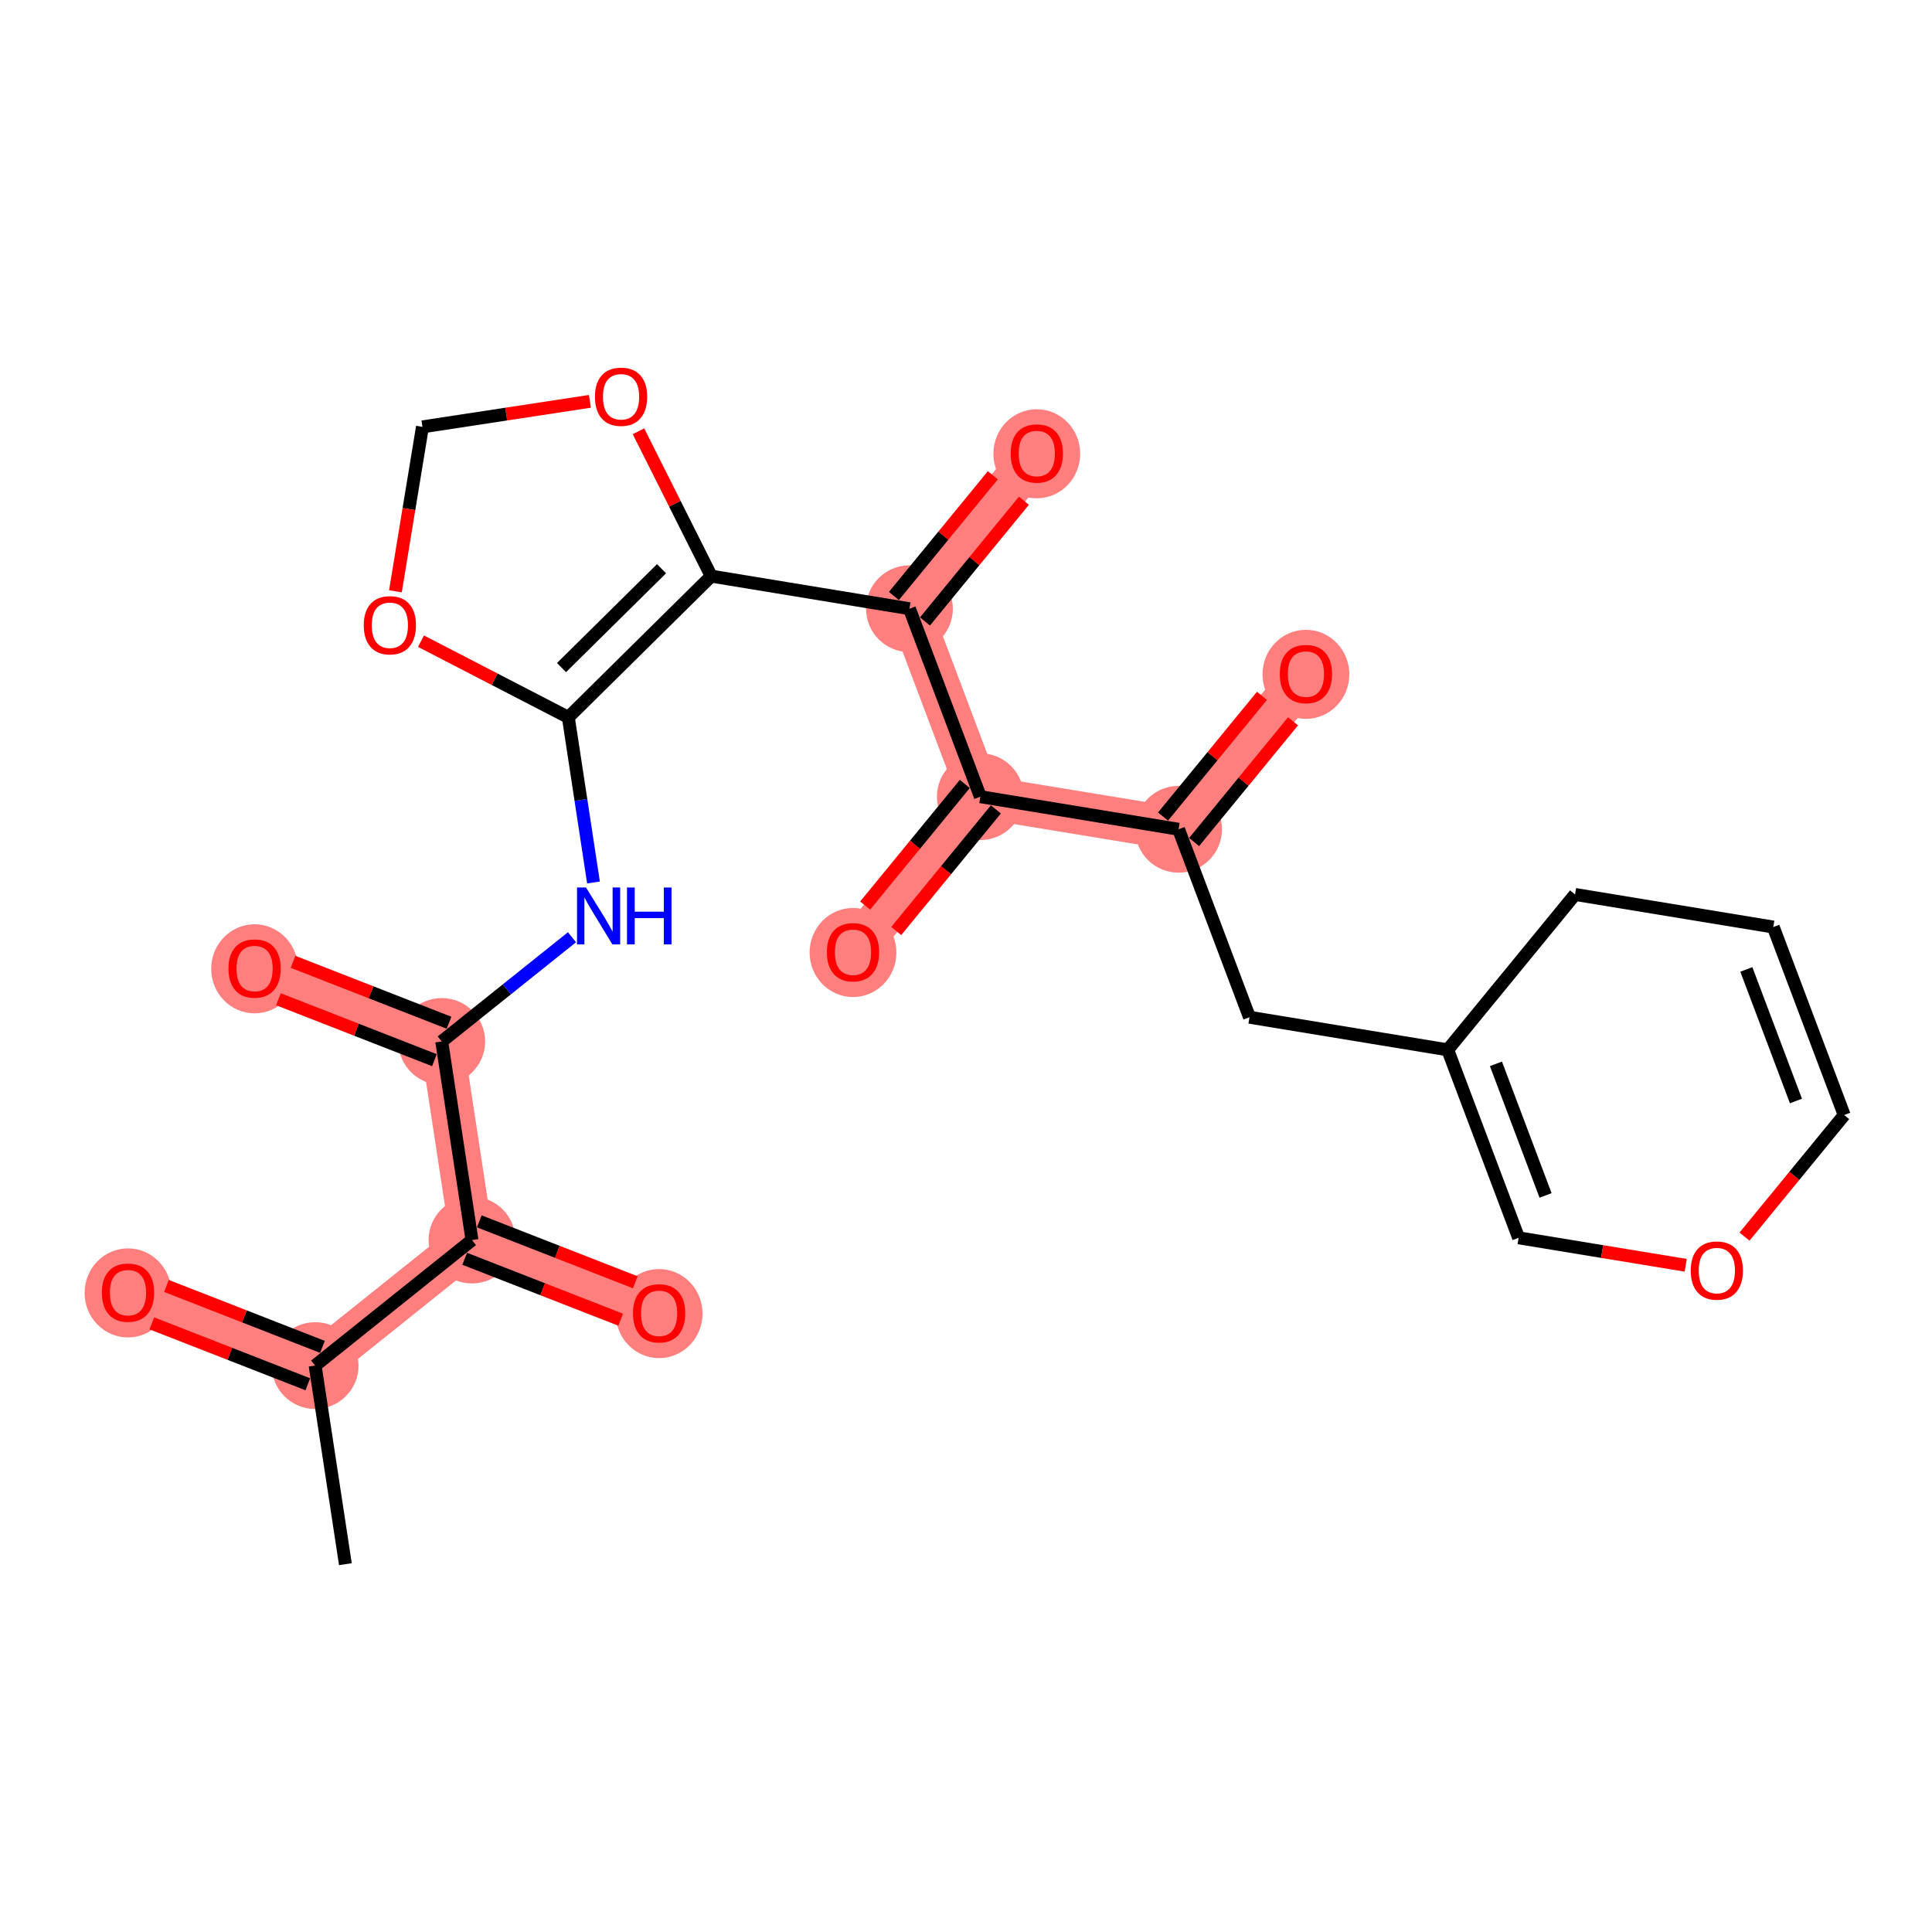 <?xml version='1.0' encoding='iso-8859-1'?>
<svg version='1.1' baseProfile='full'
              xmlns='http://www.w3.org/2000/svg'
                      xmlns:rdkit='http://www.rdkit.org/xml'
                      xmlns:xlink='http://www.w3.org/1999/xlink'
                  xml:space='preserve'
width='300px' height='300px' viewBox='0 0 300 300'>
<!-- END OF HEADER -->
<rect style='opacity:1.0;fill:#FFFFFF;stroke:none' width='300' height='300' x='0' y='0'> </rect>
<rect style='opacity:1.0;fill:#FFFFFF;stroke:none' width='300' height='300' x='0' y='0'> </rect>
<path d='M 48.933,212.046 L 19.875,200.696' style='fill:none;fill-rule:evenodd;stroke:#FF7F7F;stroke-width:6.7px;stroke-linecap:butt;stroke-linejoin:miter;stroke-opacity:1' />
<path d='M 48.933,212.046 L 73.29,192.556' style='fill:none;fill-rule:evenodd;stroke:#FF7F7F;stroke-width:6.7px;stroke-linecap:butt;stroke-linejoin:miter;stroke-opacity:1' />
<path d='M 73.29,192.556 L 102.348,203.906' style='fill:none;fill-rule:evenodd;stroke:#FF7F7F;stroke-width:6.7px;stroke-linecap:butt;stroke-linejoin:miter;stroke-opacity:1' />
<path d='M 73.29,192.556 L 68.591,161.717' style='fill:none;fill-rule:evenodd;stroke:#FF7F7F;stroke-width:6.7px;stroke-linecap:butt;stroke-linejoin:miter;stroke-opacity:1' />
<path d='M 68.591,161.717 L 39.534,150.367' style='fill:none;fill-rule:evenodd;stroke:#FF7F7F;stroke-width:6.7px;stroke-linecap:butt;stroke-linejoin:miter;stroke-opacity:1' />
<path d='M 141.219,94.52 L 160.992,70.393' style='fill:none;fill-rule:evenodd;stroke:#FF7F7F;stroke-width:6.7px;stroke-linecap:butt;stroke-linejoin:miter;stroke-opacity:1' />
<path d='M 141.219,94.52 L 152.227,123.709' style='fill:none;fill-rule:evenodd;stroke:#FF7F7F;stroke-width:6.7px;stroke-linecap:butt;stroke-linejoin:miter;stroke-opacity:1' />
<path d='M 152.227,123.709 L 132.454,147.836' style='fill:none;fill-rule:evenodd;stroke:#FF7F7F;stroke-width:6.7px;stroke-linecap:butt;stroke-linejoin:miter;stroke-opacity:1' />
<path d='M 152.227,123.709 L 183.009,128.769' style='fill:none;fill-rule:evenodd;stroke:#FF7F7F;stroke-width:6.7px;stroke-linecap:butt;stroke-linejoin:miter;stroke-opacity:1' />
<path d='M 183.009,128.769 L 202.783,104.641' style='fill:none;fill-rule:evenodd;stroke:#FF7F7F;stroke-width:6.7px;stroke-linecap:butt;stroke-linejoin:miter;stroke-opacity:1' />
<ellipse cx='48.933' cy='212.046' rx='6.239' ry='6.239'  style='fill:#FF7F7F;fill-rule:evenodd;stroke:#FF7F7F;stroke-width:1.0px;stroke-linecap:butt;stroke-linejoin:miter;stroke-opacity:1' />
<ellipse cx='19.875' cy='200.764' rx='6.239' ry='6.415'  style='fill:#FF7F7F;fill-rule:evenodd;stroke:#FF7F7F;stroke-width:1.0px;stroke-linecap:butt;stroke-linejoin:miter;stroke-opacity:1' />
<ellipse cx='73.29' cy='192.556' rx='6.239' ry='6.239'  style='fill:#FF7F7F;fill-rule:evenodd;stroke:#FF7F7F;stroke-width:1.0px;stroke-linecap:butt;stroke-linejoin:miter;stroke-opacity:1' />
<ellipse cx='102.348' cy='203.975' rx='6.239' ry='6.415'  style='fill:#FF7F7F;fill-rule:evenodd;stroke:#FF7F7F;stroke-width:1.0px;stroke-linecap:butt;stroke-linejoin:miter;stroke-opacity:1' />
<ellipse cx='68.591' cy='161.717' rx='6.239' ry='6.239'  style='fill:#FF7F7F;fill-rule:evenodd;stroke:#FF7F7F;stroke-width:1.0px;stroke-linecap:butt;stroke-linejoin:miter;stroke-opacity:1' />
<ellipse cx='39.534' cy='150.436' rx='6.239' ry='6.415'  style='fill:#FF7F7F;fill-rule:evenodd;stroke:#FF7F7F;stroke-width:1.0px;stroke-linecap:butt;stroke-linejoin:miter;stroke-opacity:1' />
<ellipse cx='141.219' cy='94.52' rx='6.239' ry='6.239'  style='fill:#FF7F7F;fill-rule:evenodd;stroke:#FF7F7F;stroke-width:1.0px;stroke-linecap:butt;stroke-linejoin:miter;stroke-opacity:1' />
<ellipse cx='160.992' cy='70.461' rx='6.239' ry='6.415'  style='fill:#FF7F7F;fill-rule:evenodd;stroke:#FF7F7F;stroke-width:1.0px;stroke-linecap:butt;stroke-linejoin:miter;stroke-opacity:1' />
<ellipse cx='152.227' cy='123.709' rx='6.239' ry='6.239'  style='fill:#FF7F7F;fill-rule:evenodd;stroke:#FF7F7F;stroke-width:1.0px;stroke-linecap:butt;stroke-linejoin:miter;stroke-opacity:1' />
<ellipse cx='132.454' cy='147.905' rx='6.239' ry='6.415'  style='fill:#FF7F7F;fill-rule:evenodd;stroke:#FF7F7F;stroke-width:1.0px;stroke-linecap:butt;stroke-linejoin:miter;stroke-opacity:1' />
<ellipse cx='183.009' cy='128.769' rx='6.239' ry='6.239'  style='fill:#FF7F7F;fill-rule:evenodd;stroke:#FF7F7F;stroke-width:1.0px;stroke-linecap:butt;stroke-linejoin:miter;stroke-opacity:1' />
<ellipse cx='202.783' cy='104.71' rx='6.239' ry='6.415'  style='fill:#FF7F7F;fill-rule:evenodd;stroke:#FF7F7F;stroke-width:1.0px;stroke-linecap:butt;stroke-linejoin:miter;stroke-opacity:1' />
<path class='bond-0 atom-0 atom-1' d='M 53.632,242.885 L 48.933,212.046' style='fill:none;fill-rule:evenodd;stroke:#000000;stroke-width:2.0px;stroke-linecap:butt;stroke-linejoin:miter;stroke-opacity:1' />
<path class='bond-1 atom-1 atom-2' d='M 50.068,209.14 L 37.957,204.409' style='fill:none;fill-rule:evenodd;stroke:#000000;stroke-width:2.0px;stroke-linecap:butt;stroke-linejoin:miter;stroke-opacity:1' />
<path class='bond-1 atom-1 atom-2' d='M 37.957,204.409 L 25.846,199.679' style='fill:none;fill-rule:evenodd;stroke:#FF0000;stroke-width:2.0px;stroke-linecap:butt;stroke-linejoin:miter;stroke-opacity:1' />
<path class='bond-1 atom-1 atom-2' d='M 47.798,214.951 L 35.687,210.221' style='fill:none;fill-rule:evenodd;stroke:#000000;stroke-width:2.0px;stroke-linecap:butt;stroke-linejoin:miter;stroke-opacity:1' />
<path class='bond-1 atom-1 atom-2' d='M 35.687,210.221 L 23.576,205.49' style='fill:none;fill-rule:evenodd;stroke:#FF0000;stroke-width:2.0px;stroke-linecap:butt;stroke-linejoin:miter;stroke-opacity:1' />
<path class='bond-2 atom-1 atom-3' d='M 48.933,212.046 L 73.29,192.556' style='fill:none;fill-rule:evenodd;stroke:#000000;stroke-width:2.0px;stroke-linecap:butt;stroke-linejoin:miter;stroke-opacity:1' />
<path class='bond-3 atom-3 atom-4' d='M 72.155,195.462 L 84.266,200.193' style='fill:none;fill-rule:evenodd;stroke:#000000;stroke-width:2.0px;stroke-linecap:butt;stroke-linejoin:miter;stroke-opacity:1' />
<path class='bond-3 atom-3 atom-4' d='M 84.266,200.193 L 96.377,204.923' style='fill:none;fill-rule:evenodd;stroke:#FF0000;stroke-width:2.0px;stroke-linecap:butt;stroke-linejoin:miter;stroke-opacity:1' />
<path class='bond-3 atom-3 atom-4' d='M 74.425,189.651 L 86.536,194.381' style='fill:none;fill-rule:evenodd;stroke:#000000;stroke-width:2.0px;stroke-linecap:butt;stroke-linejoin:miter;stroke-opacity:1' />
<path class='bond-3 atom-3 atom-4' d='M 86.536,194.381 L 98.647,199.112' style='fill:none;fill-rule:evenodd;stroke:#FF0000;stroke-width:2.0px;stroke-linecap:butt;stroke-linejoin:miter;stroke-opacity:1' />
<path class='bond-4 atom-3 atom-5' d='M 73.29,192.556 L 68.591,161.717' style='fill:none;fill-rule:evenodd;stroke:#000000;stroke-width:2.0px;stroke-linecap:butt;stroke-linejoin:miter;stroke-opacity:1' />
<path class='bond-5 atom-5 atom-6' d='M 69.726,158.811 L 57.615,154.081' style='fill:none;fill-rule:evenodd;stroke:#000000;stroke-width:2.0px;stroke-linecap:butt;stroke-linejoin:miter;stroke-opacity:1' />
<path class='bond-5 atom-5 atom-6' d='M 57.615,154.081 L 45.504,149.35' style='fill:none;fill-rule:evenodd;stroke:#FF0000;stroke-width:2.0px;stroke-linecap:butt;stroke-linejoin:miter;stroke-opacity:1' />
<path class='bond-5 atom-5 atom-6' d='M 67.456,164.623 L 55.345,159.892' style='fill:none;fill-rule:evenodd;stroke:#000000;stroke-width:2.0px;stroke-linecap:butt;stroke-linejoin:miter;stroke-opacity:1' />
<path class='bond-5 atom-5 atom-6' d='M 55.345,159.892 L 43.234,155.162' style='fill:none;fill-rule:evenodd;stroke:#FF0000;stroke-width:2.0px;stroke-linecap:butt;stroke-linejoin:miter;stroke-opacity:1' />
<path class='bond-6 atom-5 atom-7' d='M 68.591,161.717 L 78.705,153.625' style='fill:none;fill-rule:evenodd;stroke:#000000;stroke-width:2.0px;stroke-linecap:butt;stroke-linejoin:miter;stroke-opacity:1' />
<path class='bond-6 atom-5 atom-7' d='M 78.705,153.625 L 88.819,145.533' style='fill:none;fill-rule:evenodd;stroke:#0000FF;stroke-width:2.0px;stroke-linecap:butt;stroke-linejoin:miter;stroke-opacity:1' />
<path class='bond-7 atom-7 atom-8' d='M 92.157,137.031 L 90.203,124.21' style='fill:none;fill-rule:evenodd;stroke:#0000FF;stroke-width:2.0px;stroke-linecap:butt;stroke-linejoin:miter;stroke-opacity:1' />
<path class='bond-7 atom-7 atom-8' d='M 90.203,124.21 L 88.25,111.389' style='fill:none;fill-rule:evenodd;stroke:#000000;stroke-width:2.0px;stroke-linecap:butt;stroke-linejoin:miter;stroke-opacity:1' />
<path class='bond-8 atom-8 atom-9' d='M 88.25,111.389 L 110.437,89.46' style='fill:none;fill-rule:evenodd;stroke:#000000;stroke-width:2.0px;stroke-linecap:butt;stroke-linejoin:miter;stroke-opacity:1' />
<path class='bond-8 atom-8 atom-9' d='M 87.192,103.662 L 102.723,88.312' style='fill:none;fill-rule:evenodd;stroke:#000000;stroke-width:2.0px;stroke-linecap:butt;stroke-linejoin:miter;stroke-opacity:1' />
<path class='bond-25 atom-25 atom-8' d='M 65.373,99.563 L 76.811,105.476' style='fill:none;fill-rule:evenodd;stroke:#FF0000;stroke-width:2.0px;stroke-linecap:butt;stroke-linejoin:miter;stroke-opacity:1' />
<path class='bond-25 atom-25 atom-8' d='M 76.811,105.476 L 88.25,111.389' style='fill:none;fill-rule:evenodd;stroke:#000000;stroke-width:2.0px;stroke-linecap:butt;stroke-linejoin:miter;stroke-opacity:1' />
<path class='bond-9 atom-9 atom-10' d='M 110.437,89.46 L 141.219,94.52' style='fill:none;fill-rule:evenodd;stroke:#000000;stroke-width:2.0px;stroke-linecap:butt;stroke-linejoin:miter;stroke-opacity:1' />
<path class='bond-22 atom-9 atom-23' d='M 110.437,89.46 L 104.789,78.213' style='fill:none;fill-rule:evenodd;stroke:#000000;stroke-width:2.0px;stroke-linecap:butt;stroke-linejoin:miter;stroke-opacity:1' />
<path class='bond-22 atom-9 atom-23' d='M 104.789,78.213 L 99.141,66.967' style='fill:none;fill-rule:evenodd;stroke:#FF0000;stroke-width:2.0px;stroke-linecap:butt;stroke-linejoin:miter;stroke-opacity:1' />
<path class='bond-10 atom-10 atom-11' d='M 143.632,96.498 L 151.312,87.126' style='fill:none;fill-rule:evenodd;stroke:#000000;stroke-width:2.0px;stroke-linecap:butt;stroke-linejoin:miter;stroke-opacity:1' />
<path class='bond-10 atom-10 atom-11' d='M 151.312,87.126 L 158.992,77.754' style='fill:none;fill-rule:evenodd;stroke:#FF0000;stroke-width:2.0px;stroke-linecap:butt;stroke-linejoin:miter;stroke-opacity:1' />
<path class='bond-10 atom-10 atom-11' d='M 138.806,92.543 L 146.486,83.171' style='fill:none;fill-rule:evenodd;stroke:#000000;stroke-width:2.0px;stroke-linecap:butt;stroke-linejoin:miter;stroke-opacity:1' />
<path class='bond-10 atom-10 atom-11' d='M 146.486,83.171 L 154.167,73.8' style='fill:none;fill-rule:evenodd;stroke:#FF0000;stroke-width:2.0px;stroke-linecap:butt;stroke-linejoin:miter;stroke-opacity:1' />
<path class='bond-11 atom-10 atom-12' d='M 141.219,94.52 L 152.227,123.709' style='fill:none;fill-rule:evenodd;stroke:#000000;stroke-width:2.0px;stroke-linecap:butt;stroke-linejoin:miter;stroke-opacity:1' />
<path class='bond-12 atom-12 atom-13' d='M 149.814,121.731 L 142.078,131.172' style='fill:none;fill-rule:evenodd;stroke:#000000;stroke-width:2.0px;stroke-linecap:butt;stroke-linejoin:miter;stroke-opacity:1' />
<path class='bond-12 atom-12 atom-13' d='M 142.078,131.172 L 134.341,140.612' style='fill:none;fill-rule:evenodd;stroke:#FF0000;stroke-width:2.0px;stroke-linecap:butt;stroke-linejoin:miter;stroke-opacity:1' />
<path class='bond-12 atom-12 atom-13' d='M 154.64,125.686 L 146.903,135.126' style='fill:none;fill-rule:evenodd;stroke:#000000;stroke-width:2.0px;stroke-linecap:butt;stroke-linejoin:miter;stroke-opacity:1' />
<path class='bond-12 atom-12 atom-13' d='M 146.903,135.126 L 139.167,144.567' style='fill:none;fill-rule:evenodd;stroke:#FF0000;stroke-width:2.0px;stroke-linecap:butt;stroke-linejoin:miter;stroke-opacity:1' />
<path class='bond-13 atom-12 atom-14' d='M 152.227,123.709 L 183.009,128.769' style='fill:none;fill-rule:evenodd;stroke:#000000;stroke-width:2.0px;stroke-linecap:butt;stroke-linejoin:miter;stroke-opacity:1' />
<path class='bond-14 atom-14 atom-15' d='M 185.422,130.747 L 193.102,121.375' style='fill:none;fill-rule:evenodd;stroke:#000000;stroke-width:2.0px;stroke-linecap:butt;stroke-linejoin:miter;stroke-opacity:1' />
<path class='bond-14 atom-14 atom-15' d='M 193.102,121.375 L 200.783,112.003' style='fill:none;fill-rule:evenodd;stroke:#FF0000;stroke-width:2.0px;stroke-linecap:butt;stroke-linejoin:miter;stroke-opacity:1' />
<path class='bond-14 atom-14 atom-15' d='M 180.596,126.792 L 188.277,117.42' style='fill:none;fill-rule:evenodd;stroke:#000000;stroke-width:2.0px;stroke-linecap:butt;stroke-linejoin:miter;stroke-opacity:1' />
<path class='bond-14 atom-14 atom-15' d='M 188.277,117.42 L 195.957,108.048' style='fill:none;fill-rule:evenodd;stroke:#FF0000;stroke-width:2.0px;stroke-linecap:butt;stroke-linejoin:miter;stroke-opacity:1' />
<path class='bond-15 atom-14 atom-16' d='M 183.009,128.769 L 194.018,157.957' style='fill:none;fill-rule:evenodd;stroke:#000000;stroke-width:2.0px;stroke-linecap:butt;stroke-linejoin:miter;stroke-opacity:1' />
<path class='bond-16 atom-16 atom-17' d='M 194.018,157.957 L 224.8,163.018' style='fill:none;fill-rule:evenodd;stroke:#000000;stroke-width:2.0px;stroke-linecap:butt;stroke-linejoin:miter;stroke-opacity:1' />
<path class='bond-17 atom-17 atom-18' d='M 224.8,163.018 L 235.808,192.206' style='fill:none;fill-rule:evenodd;stroke:#000000;stroke-width:2.0px;stroke-linecap:butt;stroke-linejoin:miter;stroke-opacity:1' />
<path class='bond-17 atom-17 atom-18' d='M 232.289,165.194 L 239.995,185.626' style='fill:none;fill-rule:evenodd;stroke:#000000;stroke-width:2.0px;stroke-linecap:butt;stroke-linejoin:miter;stroke-opacity:1' />
<path class='bond-26 atom-22 atom-17' d='M 244.573,138.89 L 224.8,163.018' style='fill:none;fill-rule:evenodd;stroke:#000000;stroke-width:2.0px;stroke-linecap:butt;stroke-linejoin:miter;stroke-opacity:1' />
<path class='bond-18 atom-18 atom-19' d='M 235.808,192.206 L 248.782,194.339' style='fill:none;fill-rule:evenodd;stroke:#000000;stroke-width:2.0px;stroke-linecap:butt;stroke-linejoin:miter;stroke-opacity:1' />
<path class='bond-18 atom-18 atom-19' d='M 248.782,194.339 L 261.755,196.472' style='fill:none;fill-rule:evenodd;stroke:#FF0000;stroke-width:2.0px;stroke-linecap:butt;stroke-linejoin:miter;stroke-opacity:1' />
<path class='bond-19 atom-19 atom-20' d='M 270.89,192.02 L 278.627,182.579' style='fill:none;fill-rule:evenodd;stroke:#FF0000;stroke-width:2.0px;stroke-linecap:butt;stroke-linejoin:miter;stroke-opacity:1' />
<path class='bond-19 atom-19 atom-20' d='M 278.627,182.579 L 286.364,173.139' style='fill:none;fill-rule:evenodd;stroke:#000000;stroke-width:2.0px;stroke-linecap:butt;stroke-linejoin:miter;stroke-opacity:1' />
<path class='bond-20 atom-20 atom-21' d='M 286.364,173.139 L 275.355,143.951' style='fill:none;fill-rule:evenodd;stroke:#000000;stroke-width:2.0px;stroke-linecap:butt;stroke-linejoin:miter;stroke-opacity:1' />
<path class='bond-20 atom-20 atom-21' d='M 278.875,170.962 L 271.169,150.531' style='fill:none;fill-rule:evenodd;stroke:#000000;stroke-width:2.0px;stroke-linecap:butt;stroke-linejoin:miter;stroke-opacity:1' />
<path class='bond-21 atom-21 atom-22' d='M 275.355,143.951 L 244.573,138.89' style='fill:none;fill-rule:evenodd;stroke:#000000;stroke-width:2.0px;stroke-linecap:butt;stroke-linejoin:miter;stroke-opacity:1' />
<path class='bond-23 atom-23 atom-24' d='M 91.602,62.319 L 78.6,64.3' style='fill:none;fill-rule:evenodd;stroke:#FF0000;stroke-width:2.0px;stroke-linecap:butt;stroke-linejoin:miter;stroke-opacity:1' />
<path class='bond-23 atom-23 atom-24' d='M 78.6,64.3 L 65.599,66.282' style='fill:none;fill-rule:evenodd;stroke:#000000;stroke-width:2.0px;stroke-linecap:butt;stroke-linejoin:miter;stroke-opacity:1' />
<path class='bond-24 atom-24 atom-25' d='M 65.599,66.282 L 63.499,79.049' style='fill:none;fill-rule:evenodd;stroke:#000000;stroke-width:2.0px;stroke-linecap:butt;stroke-linejoin:miter;stroke-opacity:1' />
<path class='bond-24 atom-24 atom-25' d='M 63.499,79.049 L 61.401,91.817' style='fill:none;fill-rule:evenodd;stroke:#FF0000;stroke-width:2.0px;stroke-linecap:butt;stroke-linejoin:miter;stroke-opacity:1' />
<path  class='atom-2' d='M 15.82 200.721
Q 15.82 198.599, 16.868 197.414
Q 17.916 196.229, 19.875 196.229
Q 21.834 196.229, 22.883 197.414
Q 23.931 198.599, 23.931 200.721
Q 23.931 202.867, 22.87 204.09
Q 21.809 205.3, 19.875 205.3
Q 17.929 205.3, 16.868 204.09
Q 15.82 202.879, 15.82 200.721
M 19.875 204.302
Q 21.223 204.302, 21.947 203.404
Q 22.683 202.493, 22.683 200.721
Q 22.683 198.986, 21.947 198.113
Q 21.223 197.227, 19.875 197.227
Q 18.528 197.227, 17.792 198.1
Q 17.068 198.974, 17.068 200.721
Q 17.068 202.505, 17.792 203.404
Q 18.528 204.302, 19.875 204.302
' fill='#FF0000'/>
<path  class='atom-4' d='M 98.292 203.931
Q 98.292 201.81, 99.34 200.624
Q 100.389 199.439, 102.348 199.439
Q 104.307 199.439, 105.355 200.624
Q 106.403 201.81, 106.403 203.931
Q 106.403 206.077, 105.342 207.3
Q 104.282 208.511, 102.348 208.511
Q 100.401 208.511, 99.34 207.3
Q 98.292 206.09, 98.292 203.931
M 102.348 207.512
Q 103.695 207.512, 104.419 206.614
Q 105.155 205.703, 105.155 203.931
Q 105.155 202.197, 104.419 201.323
Q 103.695 200.437, 102.348 200.437
Q 101 200.437, 100.264 201.311
Q 99.54 202.184, 99.54 203.931
Q 99.54 205.715, 100.264 206.614
Q 101 207.512, 102.348 207.512
' fill='#FF0000'/>
<path  class='atom-6' d='M 35.478 150.392
Q 35.478 148.271, 36.527 147.086
Q 37.575 145.9, 39.534 145.9
Q 41.493 145.9, 42.541 147.086
Q 43.589 148.271, 43.589 150.392
Q 43.589 152.538, 42.529 153.761
Q 41.468 154.972, 39.534 154.972
Q 37.587 154.972, 36.527 153.761
Q 35.478 152.551, 35.478 150.392
M 39.534 153.973
Q 40.882 153.973, 41.605 153.075
Q 42.342 152.164, 42.342 150.392
Q 42.342 148.658, 41.605 147.784
Q 40.882 146.898, 39.534 146.898
Q 38.186 146.898, 37.45 147.772
Q 36.726 148.645, 36.726 150.392
Q 36.726 152.177, 37.45 153.075
Q 38.186 153.973, 39.534 153.973
' fill='#FF0000'/>
<path  class='atom-7' d='M 90.996 137.811
L 93.891 142.49
Q 94.178 142.952, 94.64 143.788
Q 95.101 144.624, 95.126 144.673
L 95.126 137.811
L 96.299 137.811
L 96.299 146.645
L 95.089 146.645
L 91.982 141.529
Q 91.62 140.93, 91.233 140.244
Q 90.859 139.557, 90.747 139.345
L 90.747 146.645
L 89.599 146.645
L 89.599 137.811
L 90.996 137.811
' fill='#0000FF'/>
<path  class='atom-7' d='M 97.36 137.811
L 98.558 137.811
L 98.558 141.566
L 103.075 141.566
L 103.075 137.811
L 104.273 137.811
L 104.273 146.645
L 103.075 146.645
L 103.075 142.565
L 98.558 142.565
L 98.558 146.645
L 97.36 146.645
L 97.36 137.811
' fill='#0000FF'/>
<path  class='atom-11' d='M 156.937 70.418
Q 156.937 68.296, 157.985 67.111
Q 159.033 65.926, 160.992 65.926
Q 162.951 65.926, 164 67.111
Q 165.048 68.296, 165.048 70.418
Q 165.048 72.564, 163.987 73.787
Q 162.926 74.997, 160.992 74.997
Q 159.046 74.997, 157.985 73.787
Q 156.937 72.576, 156.937 70.418
M 160.992 73.999
Q 162.34 73.999, 163.064 73.1
Q 163.8 72.19, 163.8 70.418
Q 163.8 68.683, 163.064 67.81
Q 162.34 66.924, 160.992 66.924
Q 159.645 66.924, 158.908 67.797
Q 158.185 68.671, 158.185 70.418
Q 158.185 72.202, 158.908 73.1
Q 159.645 73.999, 160.992 73.999
' fill='#FF0000'/>
<path  class='atom-13' d='M 128.398 147.861
Q 128.398 145.74, 129.447 144.555
Q 130.495 143.369, 132.454 143.369
Q 134.413 143.369, 135.461 144.555
Q 136.509 145.74, 136.509 147.861
Q 136.509 150.008, 135.448 151.23
Q 134.388 152.441, 132.454 152.441
Q 130.507 152.441, 129.447 151.23
Q 128.398 150.02, 128.398 147.861
M 132.454 151.443
Q 133.801 151.443, 134.525 150.544
Q 135.261 149.633, 135.261 147.861
Q 135.261 146.127, 134.525 145.253
Q 133.801 144.368, 132.454 144.368
Q 131.106 144.368, 130.37 145.241
Q 129.646 146.114, 129.646 147.861
Q 129.646 149.646, 130.37 150.544
Q 131.106 151.443, 132.454 151.443
' fill='#FF0000'/>
<path  class='atom-15' d='M 198.727 104.666
Q 198.727 102.545, 199.776 101.36
Q 200.824 100.174, 202.783 100.174
Q 204.742 100.174, 205.79 101.36
Q 206.838 102.545, 206.838 104.666
Q 206.838 106.813, 205.777 108.036
Q 204.717 109.246, 202.783 109.246
Q 200.836 109.246, 199.776 108.036
Q 198.727 106.825, 198.727 104.666
M 202.783 108.248
Q 204.13 108.248, 204.854 107.349
Q 205.59 106.438, 205.59 104.666
Q 205.59 102.932, 204.854 102.059
Q 204.13 101.173, 202.783 101.173
Q 201.435 101.173, 200.699 102.046
Q 199.975 102.919, 199.975 104.666
Q 199.975 106.451, 200.699 107.349
Q 201.435 108.248, 202.783 108.248
' fill='#FF0000'/>
<path  class='atom-19' d='M 262.535 197.292
Q 262.535 195.17, 263.583 193.985
Q 264.631 192.799, 266.59 192.799
Q 268.549 192.799, 269.597 193.985
Q 270.645 195.17, 270.645 197.292
Q 270.645 199.438, 269.585 200.661
Q 268.524 201.871, 266.59 201.871
Q 264.644 201.871, 263.583 200.661
Q 262.535 199.45, 262.535 197.292
M 266.59 200.873
Q 267.938 200.873, 268.661 199.974
Q 269.398 199.063, 269.398 197.292
Q 269.398 195.557, 268.661 194.684
Q 267.938 193.798, 266.59 193.798
Q 265.242 193.798, 264.506 194.671
Q 263.783 195.545, 263.783 197.292
Q 263.783 199.076, 264.506 199.974
Q 265.242 200.873, 266.59 200.873
' fill='#FF0000'/>
<path  class='atom-23' d='M 92.382 61.607
Q 92.382 59.486, 93.43 58.301
Q 94.479 57.115, 96.438 57.115
Q 98.397 57.115, 99.445 58.301
Q 100.493 59.486, 100.493 61.607
Q 100.493 63.754, 99.432 64.976
Q 98.372 66.187, 96.438 66.187
Q 94.491 66.187, 93.43 64.976
Q 92.382 63.766, 92.382 61.607
M 96.438 65.189
Q 97.785 65.189, 98.509 64.29
Q 99.245 63.379, 99.245 61.607
Q 99.245 59.873, 98.509 58.999
Q 97.785 58.113, 96.438 58.113
Q 95.09 58.113, 94.354 58.987
Q 93.63 59.86, 93.63 61.607
Q 93.63 63.392, 94.354 64.29
Q 95.09 65.189, 96.438 65.189
' fill='#FF0000'/>
<path  class='atom-25' d='M 56.483 97.089
Q 56.483 94.967, 57.531 93.782
Q 58.579 92.597, 60.538 92.597
Q 62.497 92.597, 63.545 93.782
Q 64.593 94.967, 64.593 97.089
Q 64.593 99.235, 63.533 100.458
Q 62.472 101.668, 60.538 101.668
Q 58.591 101.668, 57.531 100.458
Q 56.483 99.247, 56.483 97.089
M 60.538 100.67
Q 61.886 100.67, 62.609 99.771
Q 63.346 98.861, 63.346 97.089
Q 63.346 95.354, 62.609 94.481
Q 61.886 93.595, 60.538 93.595
Q 59.19 93.595, 58.454 94.468
Q 57.73 95.342, 57.73 97.089
Q 57.73 98.873, 58.454 99.771
Q 59.19 100.67, 60.538 100.67
' fill='#FF0000'/>
</svg>
